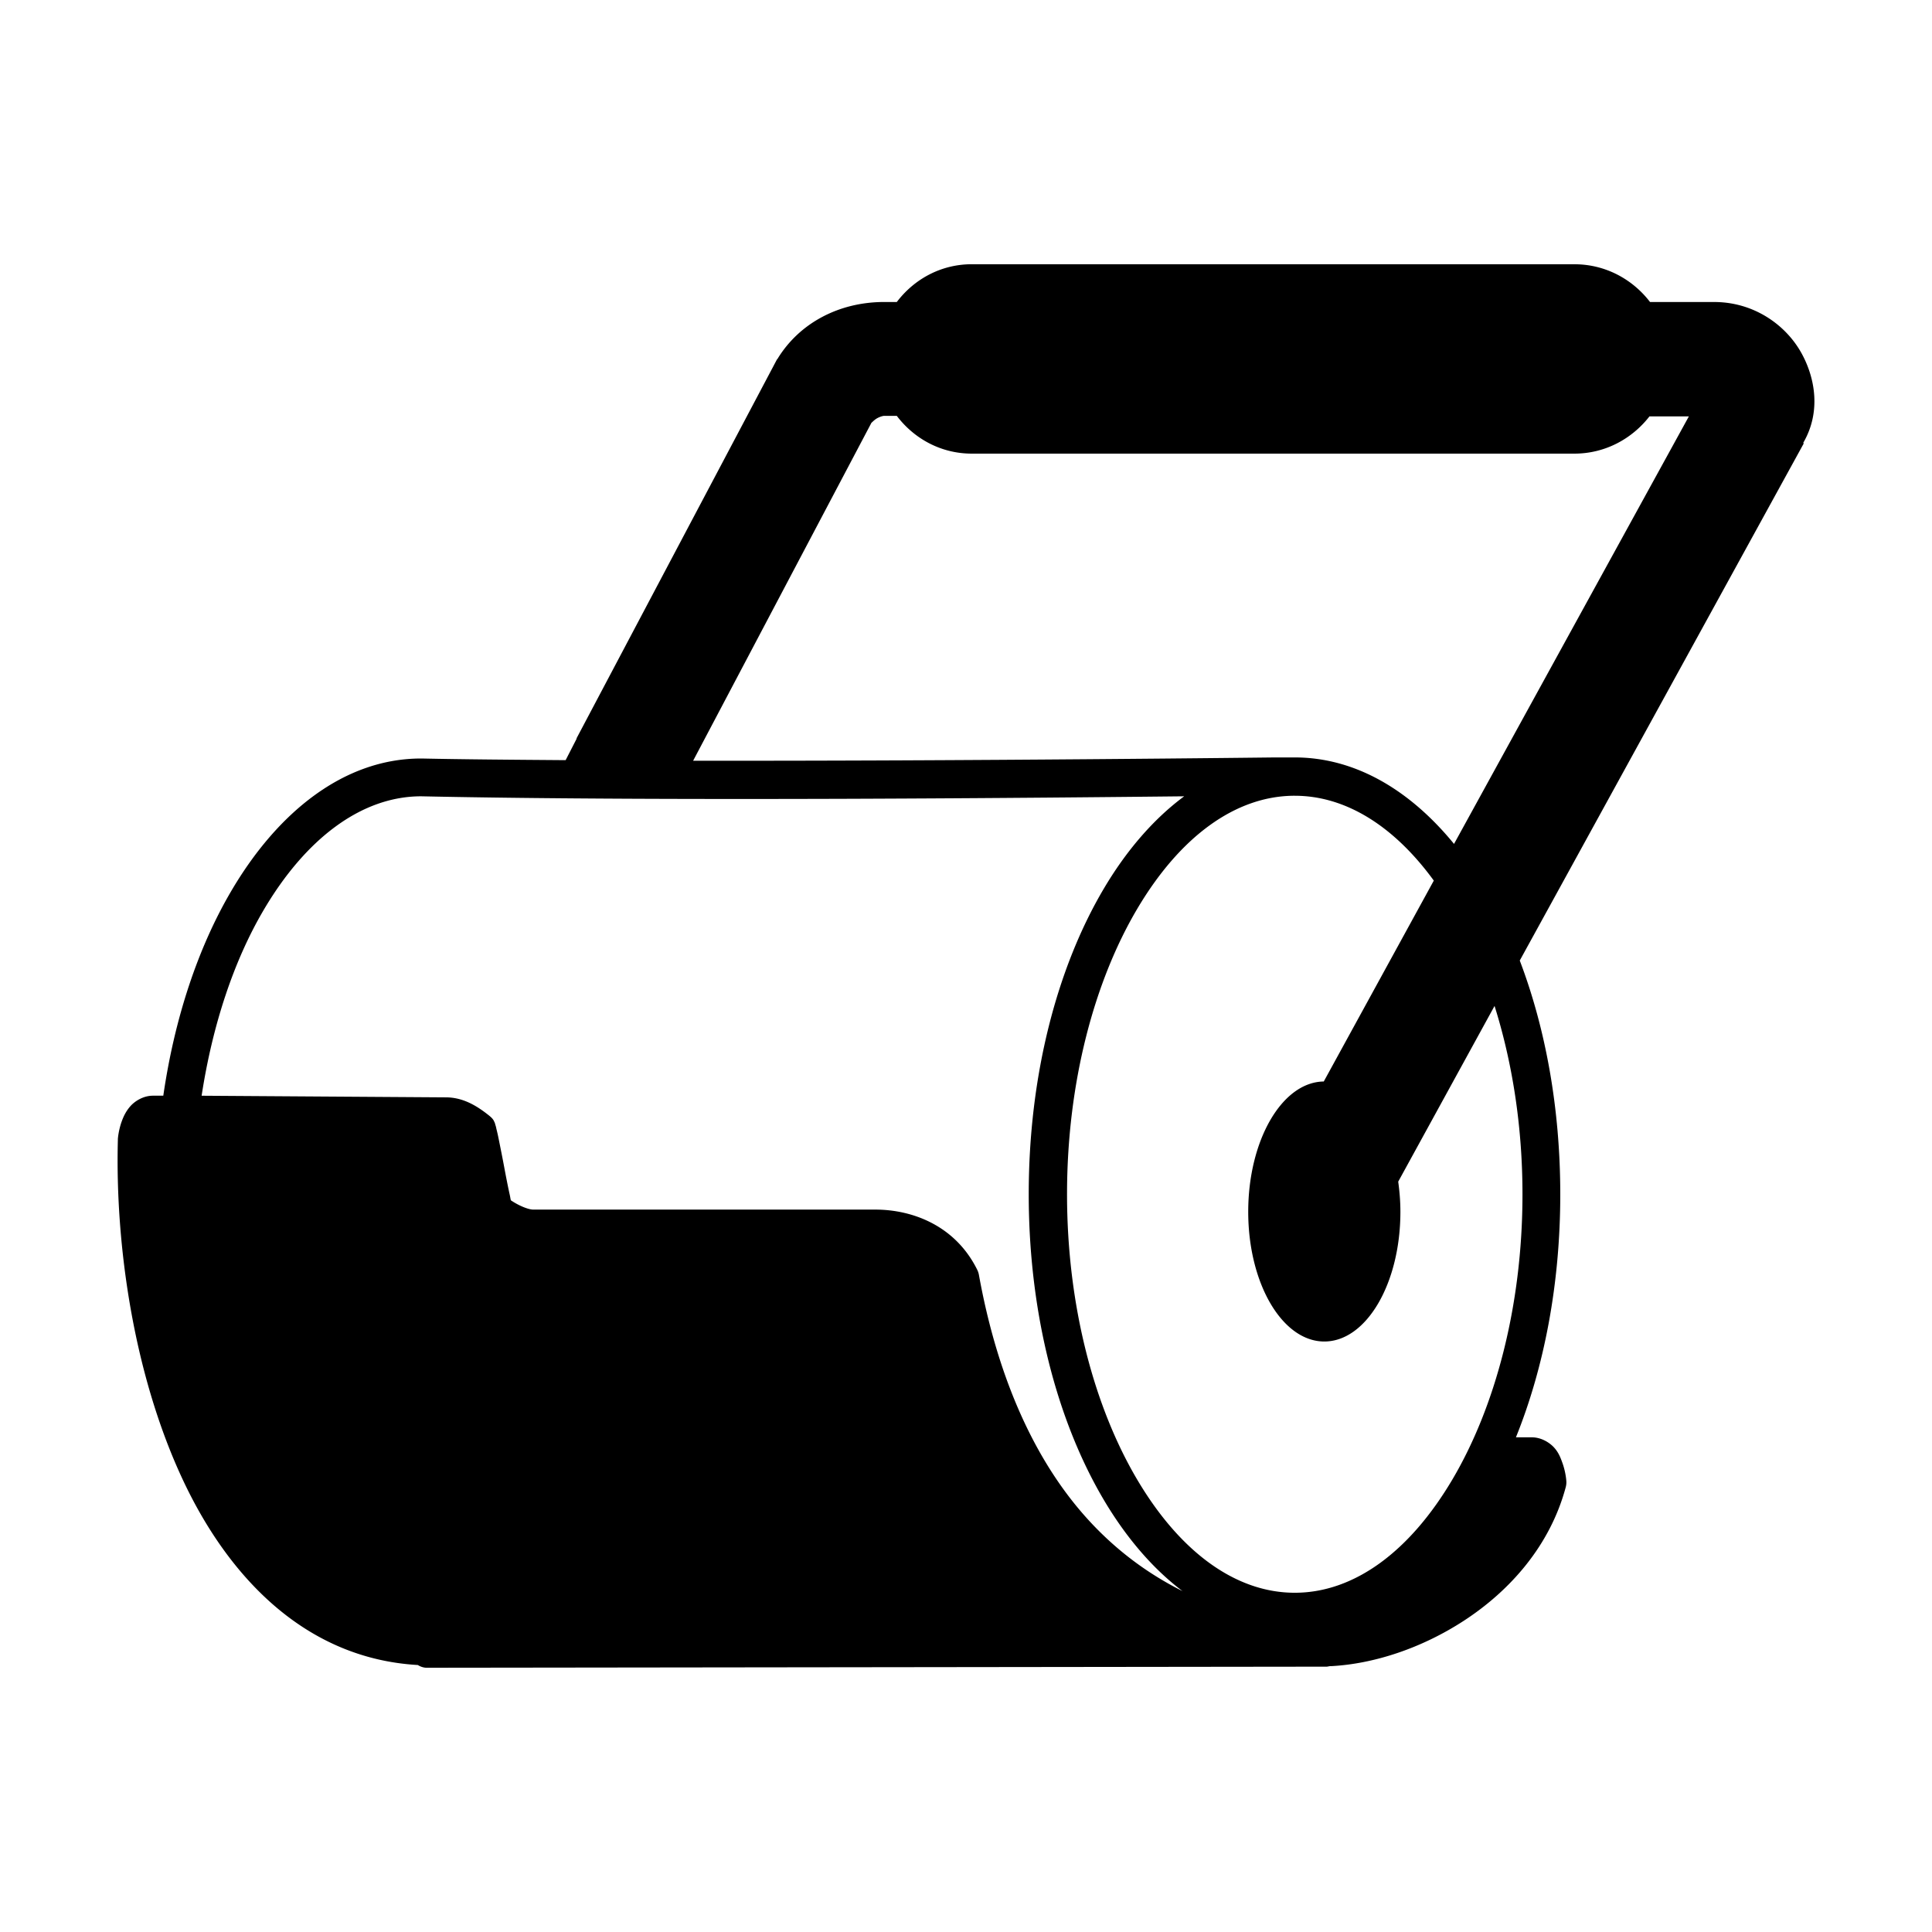<?xml version="1.0" encoding="UTF-8" standalone="no"?>
<!-- Скачано с сайта svg4.ru / Downloaded from svg4.ru -->
<svg xmlns:dc="http://purl.org/dc/elements/1.1/"
     xmlns:cc="http://creativecommons.org/ns#"
     xmlns:rdf="http://www.w3.org/1999/02/22-rdf-syntax-ns#"
     xmlns:svg="http://www.w3.org/2000/svg"
     xmlns="http://www.w3.org/2000/svg"
     xmlns:xlink="http://www.w3.org/1999/xlink"
     width="128" height="128" version="1.1">
    <title>FileRoller Icon</title>
    <desc>This is shape (source) for Clarity vector icon theme for gtk</desc>
    <path d="m 64.384,17.506 c -2.042,0 -3.822,0.99 -4.968,2.502 l -0.834,0 c -3.017,10e-7 -5.637,1.413 -7.072,3.772 l -0.036,0.036 -13.274,25.096 0,0.036 -0.725,1.414 c -3.434,-0.026 -6.711,-0.049 -9.538,-0.109 l -0.036,0 c -5.095,0 -9.521,3.537 -12.621,8.849 -2.162,3.704 -3.713,8.339 -4.461,13.491 l -0.689,0 c -0.621,0 -1.179,0.344 -1.487,0.689 C 8.335,73.629 8.173,73.994 8.063,74.3 7.843,74.911 7.809,75.46 7.809,75.46 a 1.258,1.258 0 0 0 0,0.073 c -0.181,6.886 1.02,15.418 4.243,22.376 3.082,6.654 8.241,11.978 15.631,12.403 0.166,0.104 0.347,0.167 0.544,0.181 l 0.073,0 59.223,-0.072 0.363,0 c 0.085,-0.002 0.169,-0.032 0.254,-0.036 a 1.258,1.258 0 0 0 0.073,0 c 2.788,-0.149 5.952,-1.171 8.776,-3.01 3.059,-1.992 5.707,-4.973 6.746,-8.849 0.037,-0.141 0.05,-0.289 0.036,-0.435 0,0 -0.034,-0.549 -0.254,-1.161 -0.11,-0.306 -0.236,-0.67 -0.544,-1.015 -0.308,-0.345 -0.866,-0.689 -1.487,-0.689 l -1.052,0 c 1.867,-4.623 2.938,-10.154 2.938,-16.102 0,-5.686 -0.973,-10.991 -2.684,-15.486 l 18.822,-34.272 -0.036,0 c 0.007,-0.011 -0.007,-0.025 0,-0.036 1.179,-2.028 0.79,-4.27 -0.109,-5.911 -1.051,-1.918 -3.223,-3.453 -5.911,-3.409 l -0.036,0 -4.098,0 c -1.157,-1.512 -2.963,-2.502 -5.005,-2.502 l -39.929,0 z m -5.803,10.046 0.834,0 c 1.146,1.512 2.927,2.502 4.968,2.502 l 39.929,0 c 2.023,0 3.811,-0.977 4.968,-2.466 l 2.611,0 -15.558,28.324 c -2.886,-3.531 -6.511,-5.73 -10.554,-5.73 -0.037,0 -0.072,-3.58e-4 -0.109,0 l -1.233,0 c 0,0 -20.193,0.243 -38.515,0.218 L 57.748,27.987 c -0.054,0.087 0.131,-0.135 0.326,-0.254 0.195,-0.119 0.419,-0.181 0.508,-0.181 z m 27.2,25.169 c 3.392,0 6.592,2.025 9.212,5.621 l -7.29,13.31 c -2.765,0.034 -5.005,3.894 -5.005,8.631 0,4.758 2.259,8.595 5.041,8.595 2.782,0 5.041,-3.837 5.041,-8.595 0,-0.687 -0.056,-1.354 -0.145,-1.995 l 6.383,-11.642 c 1.167,3.711 1.85,7.941 1.85,12.476 0,7.44 -1.826,14.129 -4.642,18.895 -2.816,4.766 -6.499,7.507 -10.445,7.507 -3.945,0 -7.629,-2.741 -10.445,-7.507 -2.816,-4.766 -4.642,-11.455 -4.642,-18.895 0,-7.44 1.826,-14.129 4.642,-18.895 2.816,-4.766 6.499,-7.507 10.445,-7.507 z m -57.881,0.036 c 16.555,0.352 42.387,0.087 50.555,0 -2.037,1.508 -3.841,3.608 -5.331,6.129 -3.103,5.25 -4.968,12.392 -4.968,20.237 0,7.845 1.866,14.986 4.968,20.237 1.462,2.474 3.232,4.555 5.222,6.056 -3.362,-1.683 -5.908,-4.033 -7.834,-6.673 -3.459,-4.743 -4.959,-10.419 -5.658,-14.289 a 1.258,1.258 0 0 0 -0.109,-0.326 c -1.458,-2.948 -4.32,-3.989 -6.746,-3.989 l -22.667,0 c -0.336,0 -0.979,-0.27 -1.487,-0.617 -0.029,-0.109 -0.037,-0.202 -0.073,-0.363 -0.107,-0.482 -0.241,-1.156 -0.363,-1.813 -0.122,-0.658 -0.258,-1.328 -0.363,-1.85 -0.052,-0.261 -0.096,-0.458 -0.145,-0.653 -0.025,-0.097 -0.035,-0.182 -0.073,-0.29 -0.019,-0.054 -0.028,-0.129 -0.073,-0.218 -0.044,-0.089 -0.065,-0.197 -0.363,-0.435 -0.786,-0.627 -1.698,-1.19 -2.829,-1.197 L 13.358,72.595 c 0.724,-4.728 2.143,-8.933 4.062,-12.222 2.82,-4.832 6.549,-7.616 10.481,-7.616 z"/>
</svg>